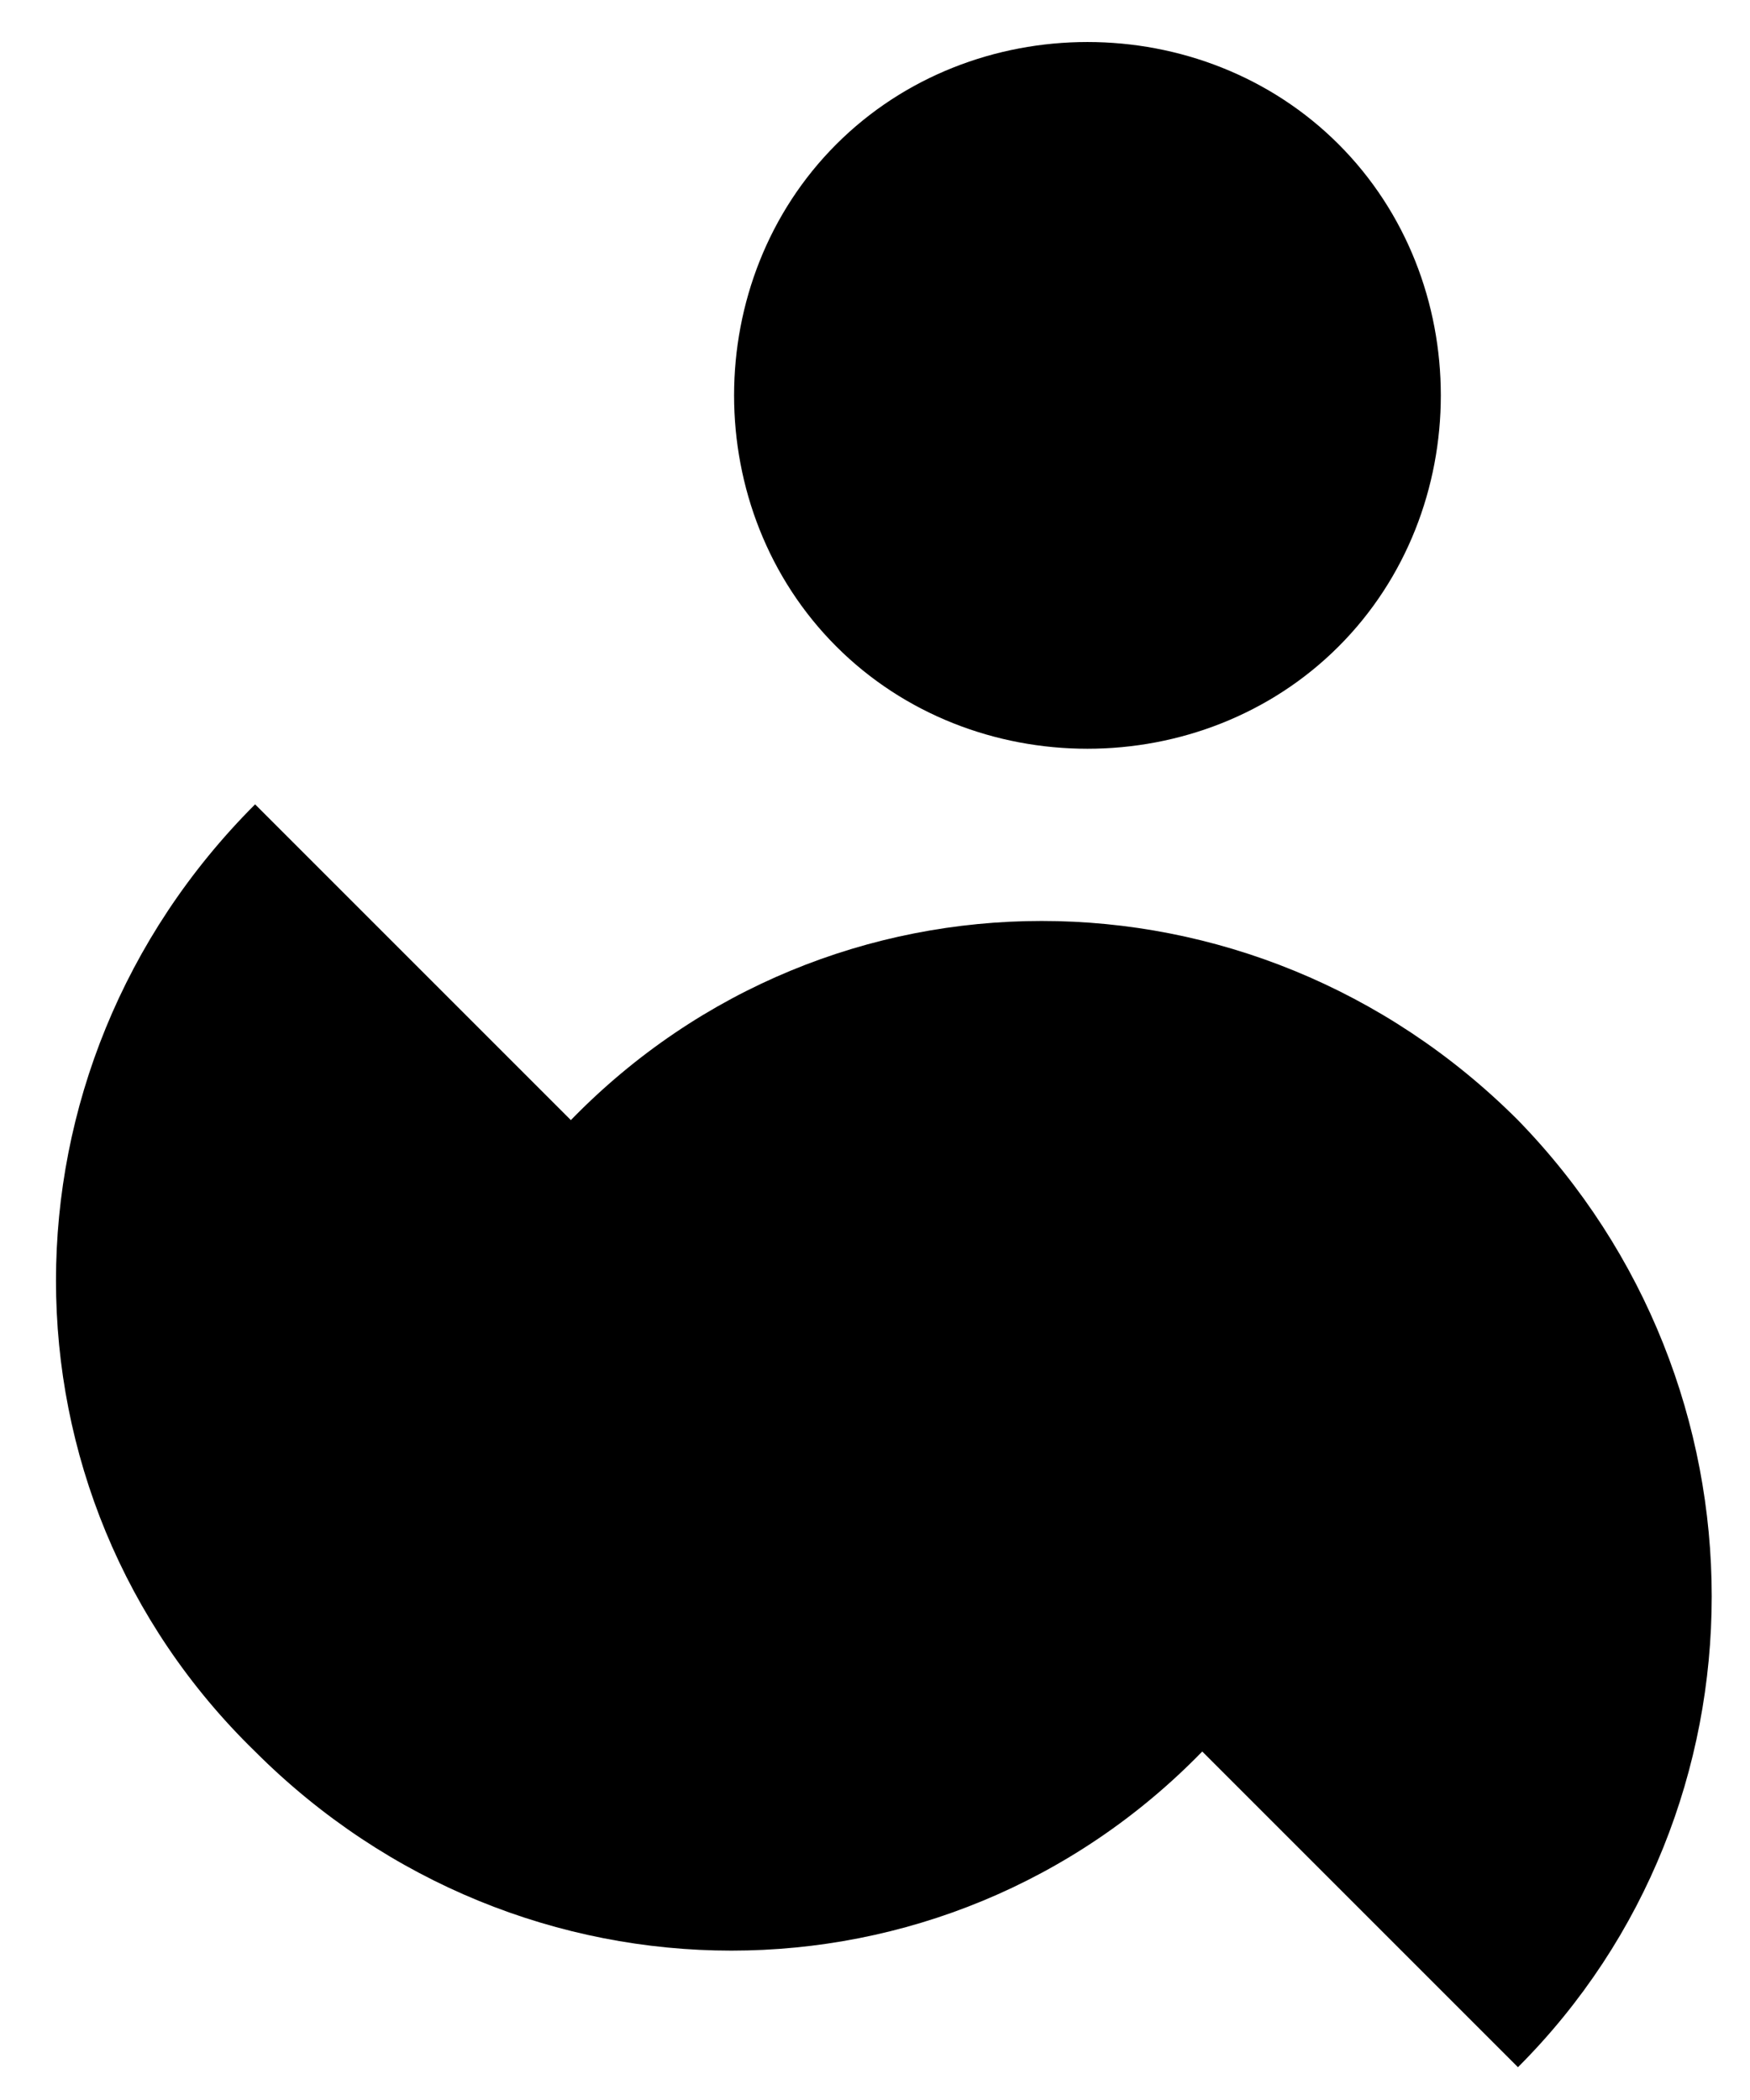 <svg fill="none" height="36" viewBox="0 0 30 36" width="30" xmlns="http://www.w3.org/2000/svg">
  <path
    d="M22.947 11.083C25.284 8.746 25.284 4.81 22.947 2.473C20.61 0.136 16.674 0.136 14.337 2.473C12 4.81 12 8.746 14.337 11.083C16.674 13.42 20.61 13.42 22.947 11.083Z"
    fill="black"
  />
  <path
    d="M26.022 19.202C21.471 14.65 14.214 14.65 9.786 19.202L4.373 13.789C-0.178 18.34 -0.178 25.598 4.373 30.026C8.925 34.577 16.182 34.577 20.61 30.026L26.022 35.438C30.451 31.01 30.451 23.753 26.022 19.202Z"
    fill="black"
  />
</svg>

